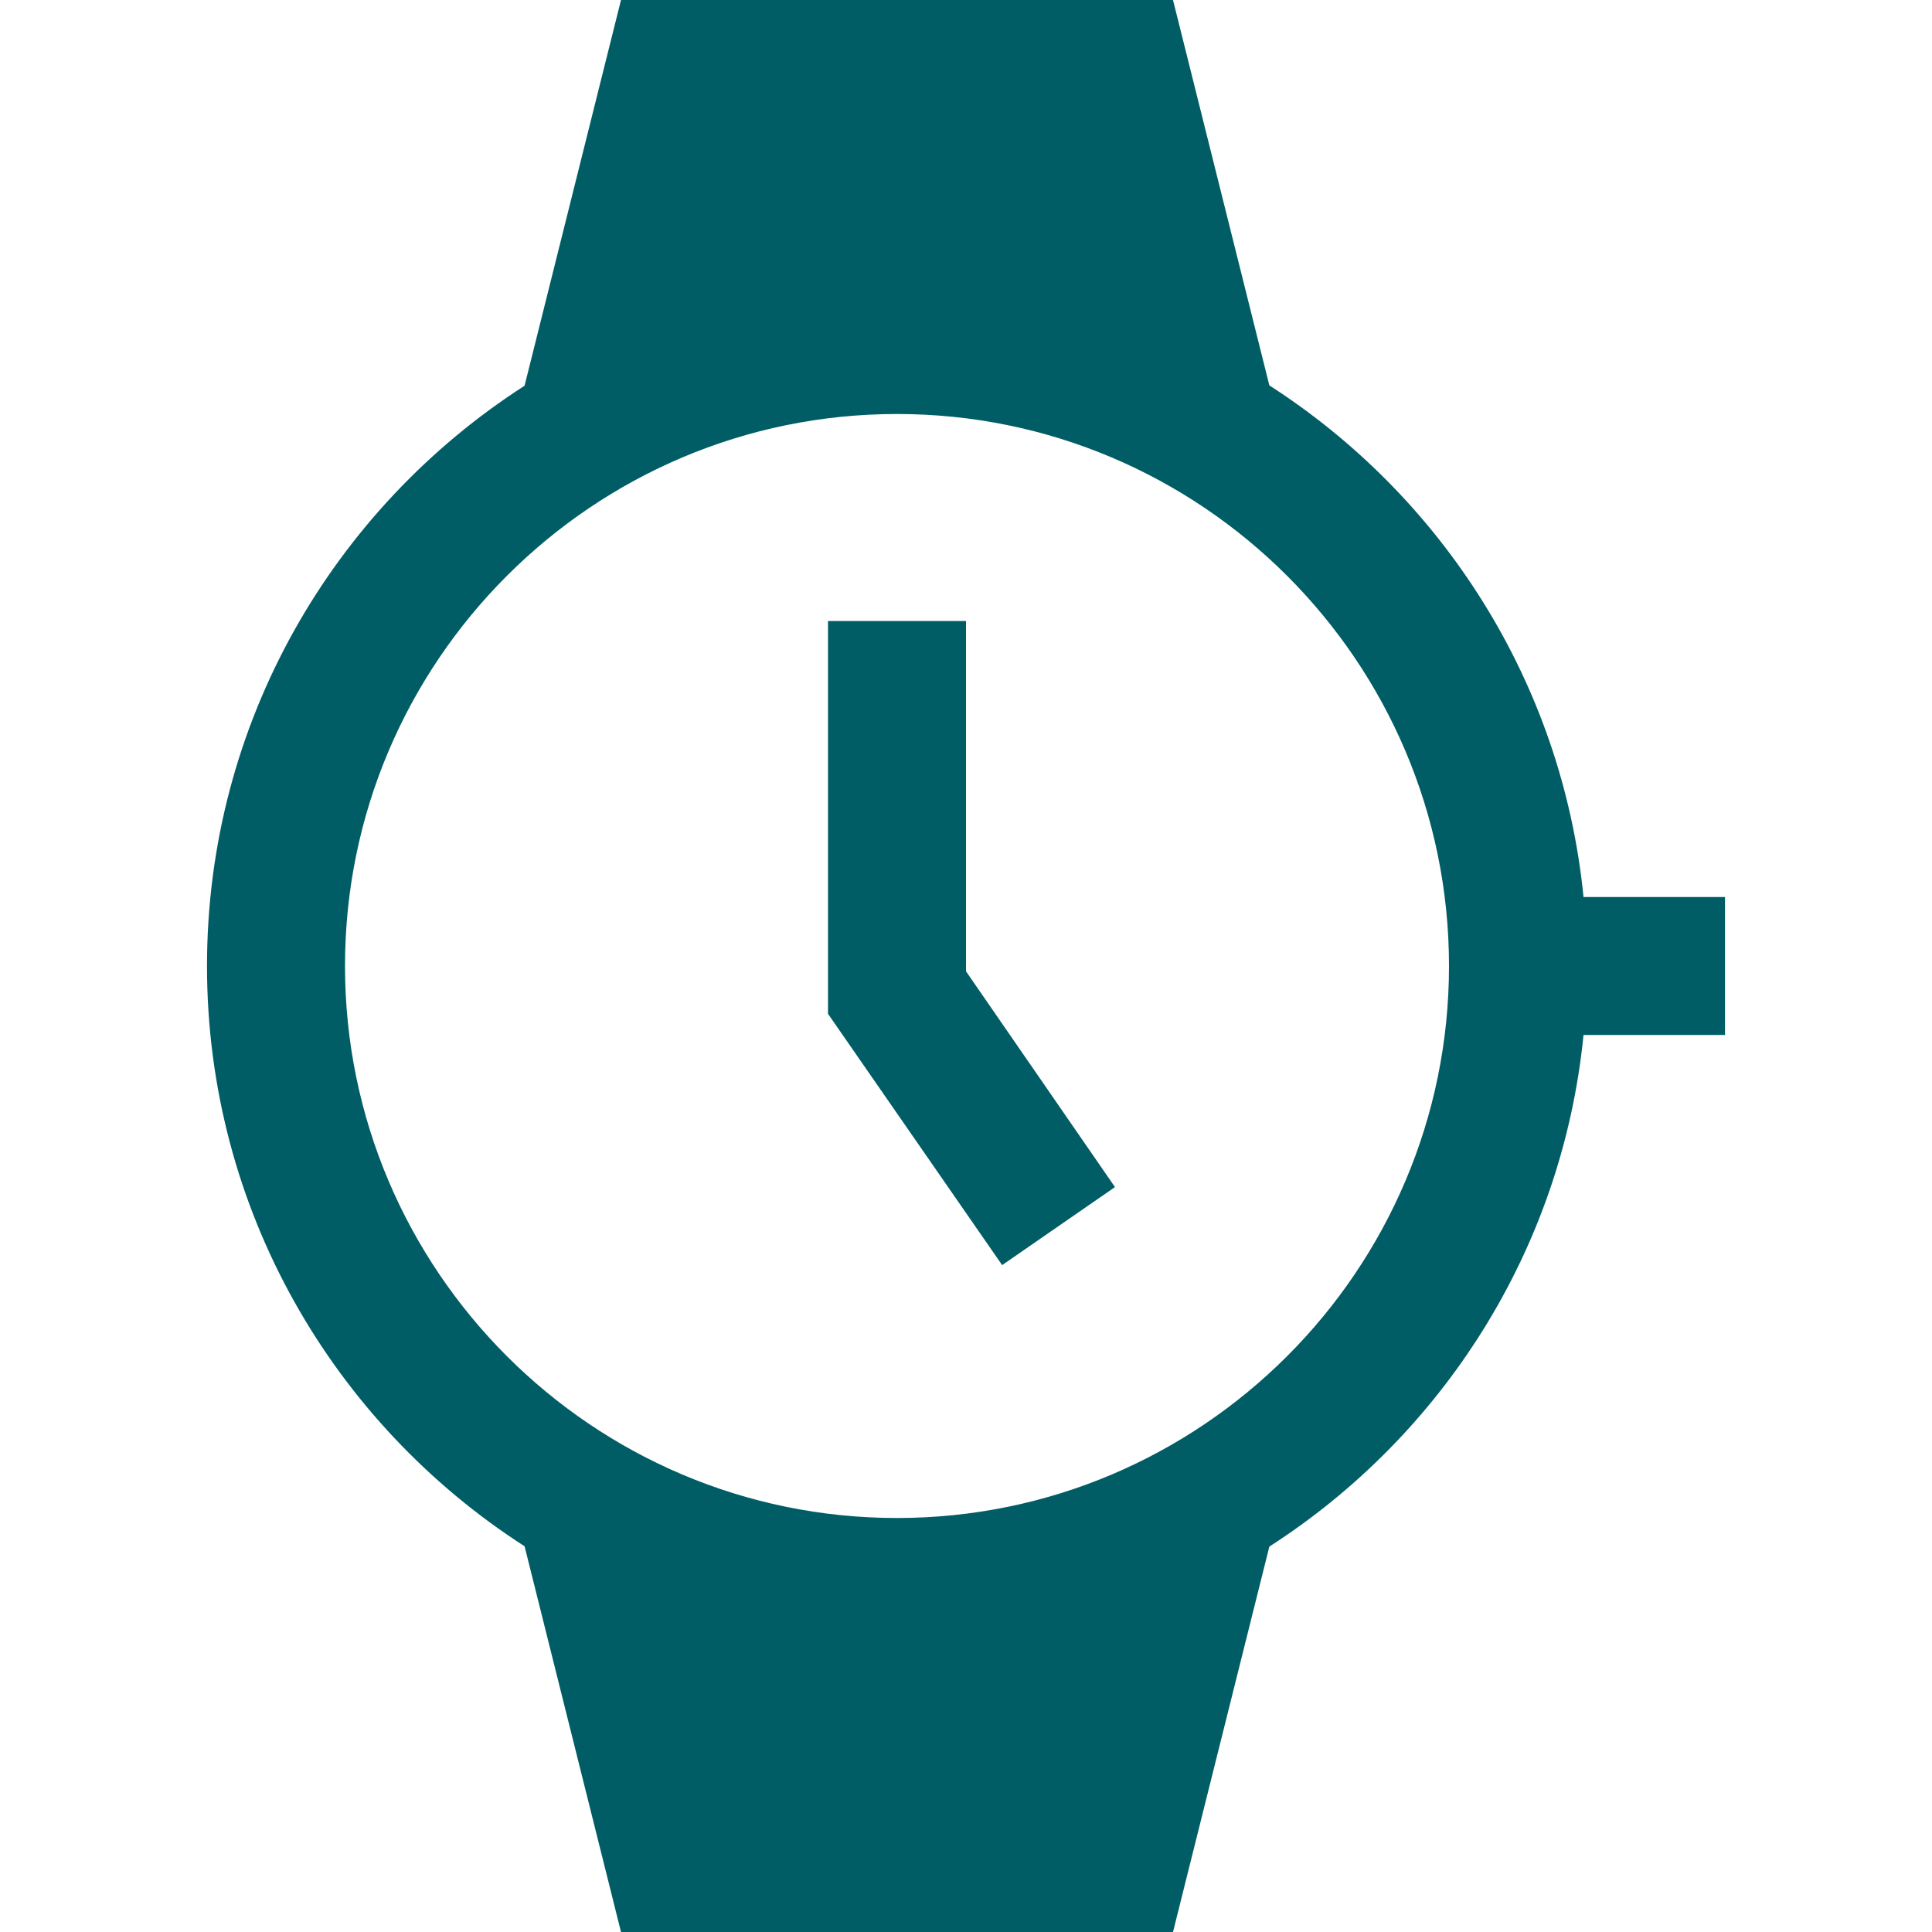 <?xml version="1.0" encoding="iso-8859-1"?>
<!-- Generator: Adobe Illustrator 19.0.0, SVG Export Plug-In . SVG Version: 6.00 Build 0)  -->
<svg xmlns="http://www.w3.org/2000/svg" xmlns:xlink="http://www.w3.org/1999/xlink" version="1.1" id="Capa_1" x="0px" y="0px" viewBox="0 0 448 448" style="enable-background:new 0 0 448 448;" xml:space="preserve" width="512px" height="512px">
<g>
	<g>
		<path d="M367.191,208L367.191,208c-4.95-49.84-32.808-92.89-72.85-118.63L272,0H144l-22.36,89.443    C77.387,117.905,48,167.474,48,224c0,56.525,29.386,106.093,73.64,134.556L144,448h128l22.342-89.371    c40.041-25.742,67.899-68.791,72.849-118.629H400v-32H367.191z M208,352c-70.58,0-128-57.421-128-128S137.42,96,208,96    s128,57.421,128,128S278.58,352,208,352z" fill="#015d65"/>
	</g>
</g>
<g>
	<g>
		<polygon points="224,225.231 224,144 192,144 192,235.088 232.383,293.359 258.544,275.264   " fill="#015d65"/>
	</g>
</g>
<g>
</g>
<g>
</g>
<g>
</g>
<g>
</g>
<g>
</g>
<g>
</g>
<g>
</g>
<g>
</g>
<g>
</g>
<g>
</g>
<g>
</g>
<g>
</g>
<g>
</g>
<g>
</g>
<g>
</g>
</svg>
